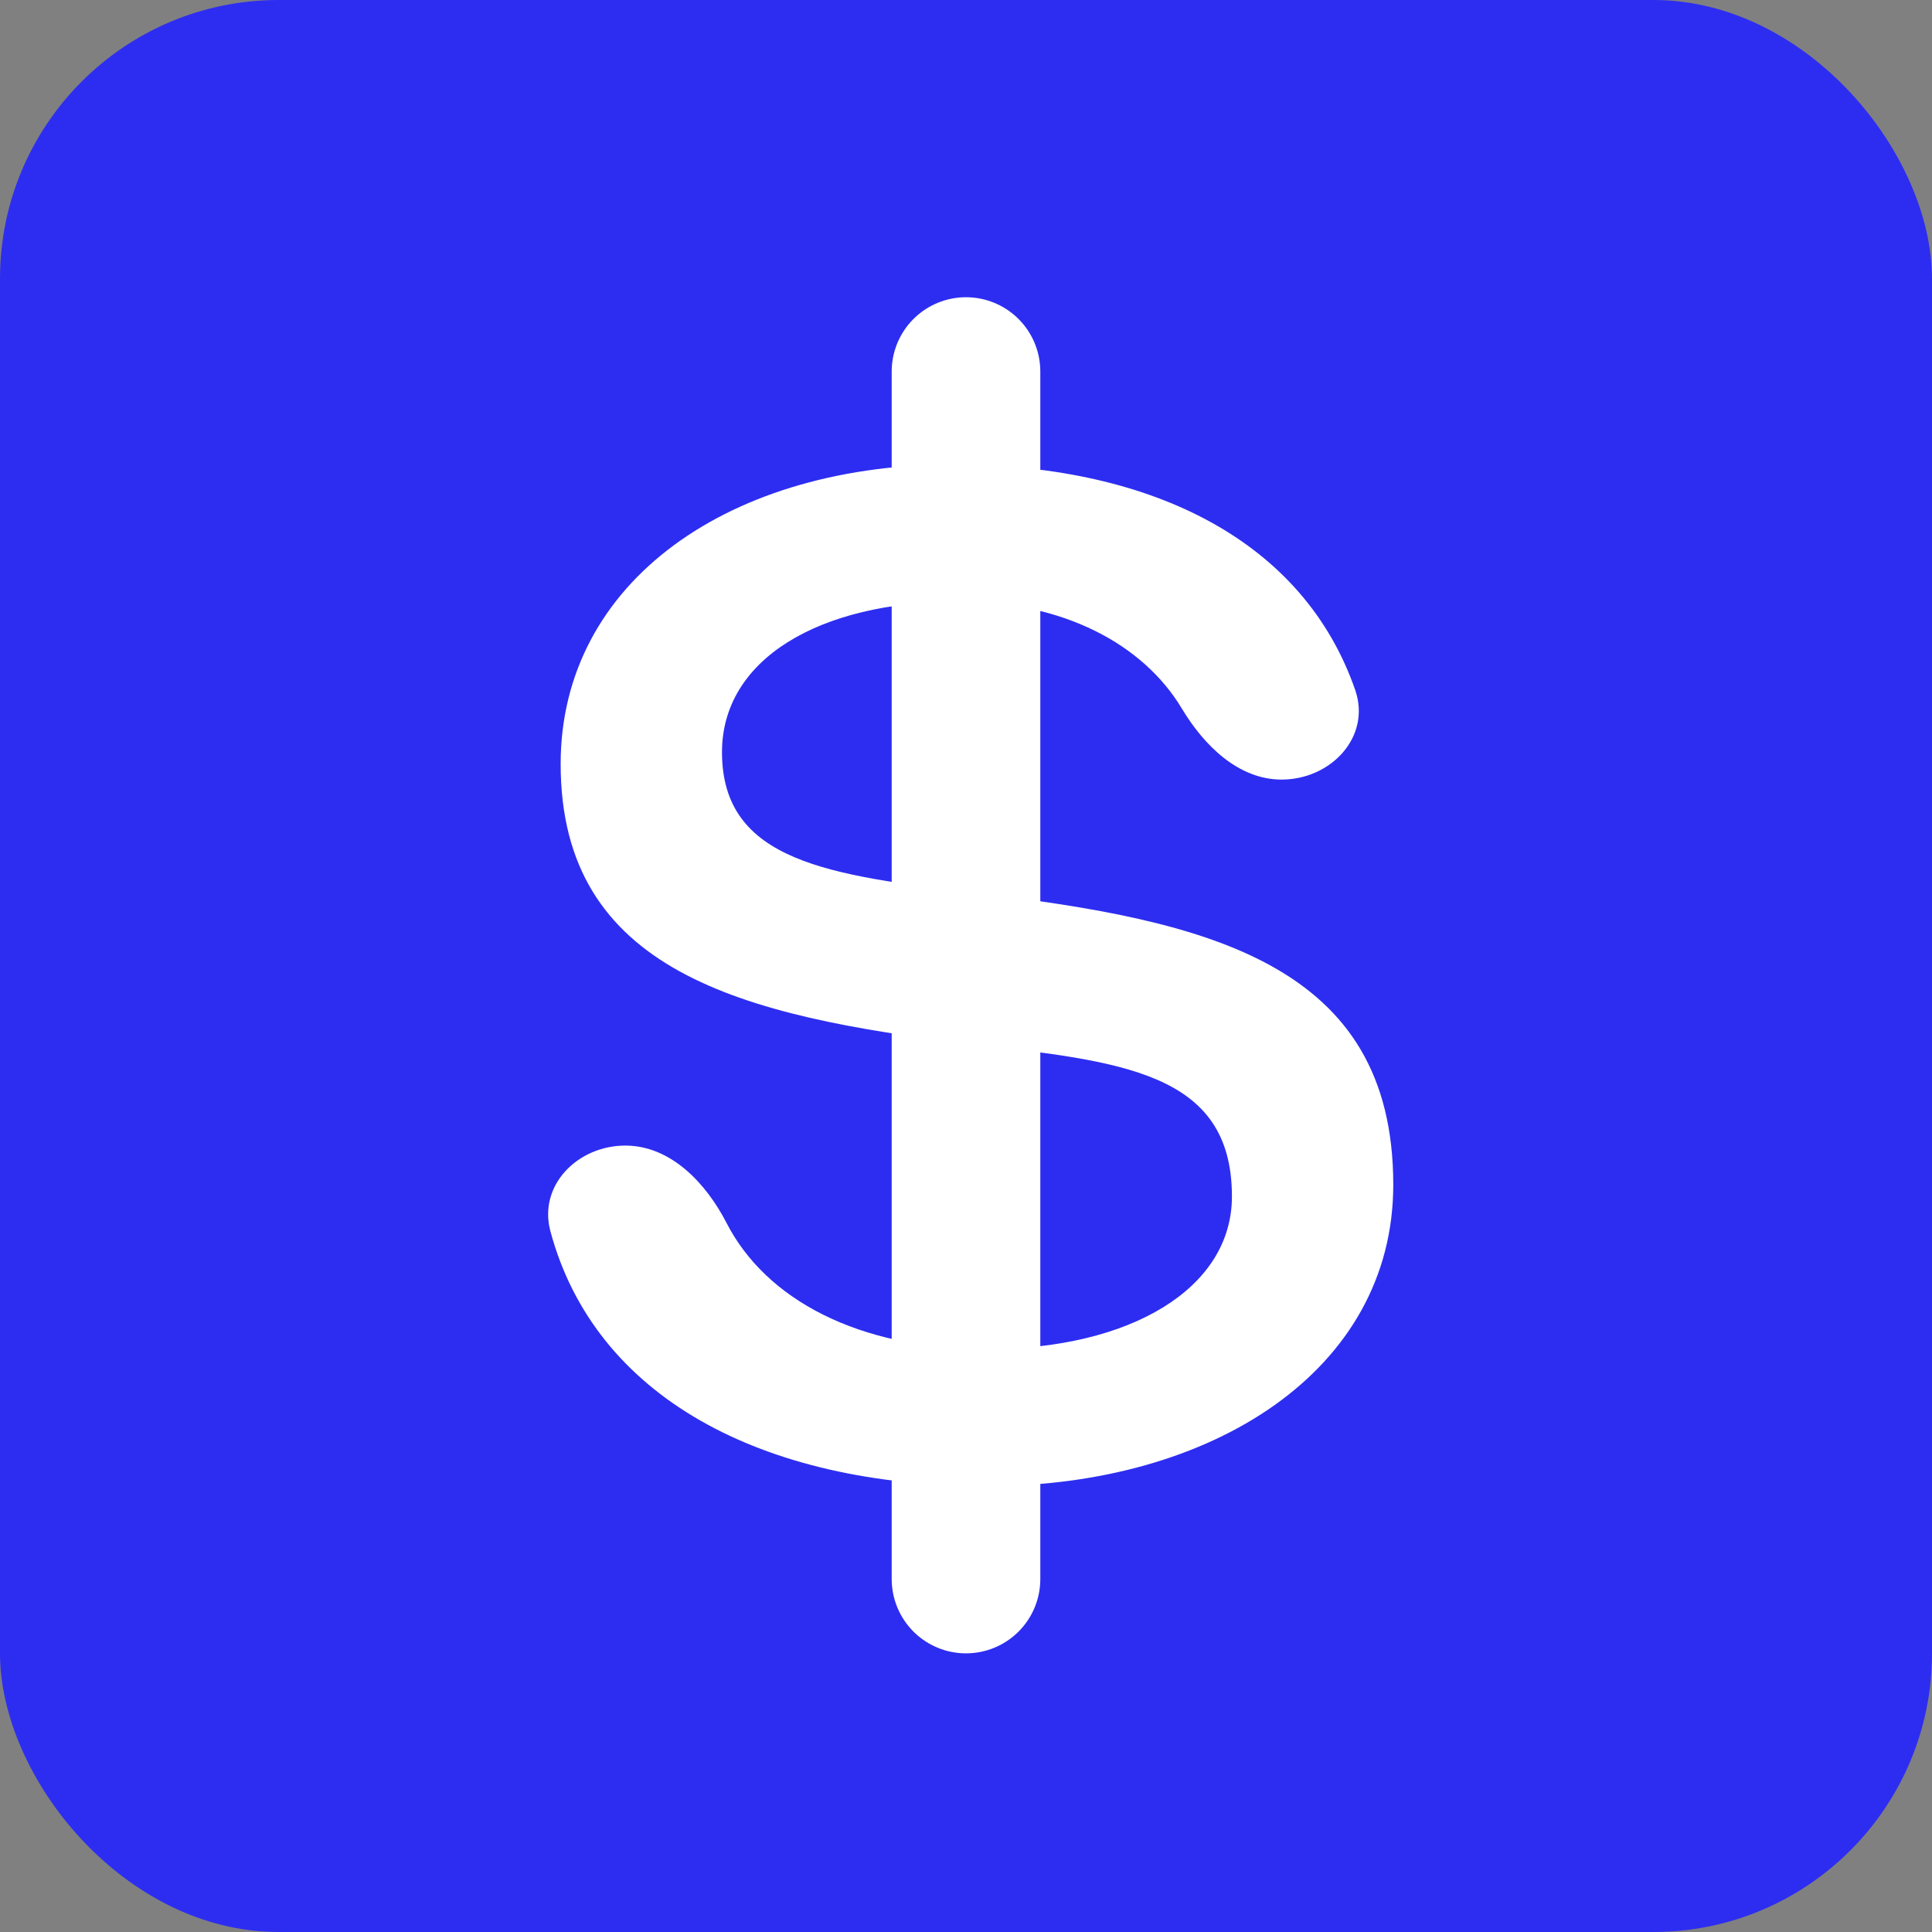 <svg width="104" height="104" viewBox="0 0 104 104" fill="none" xmlns="http://www.w3.org/2000/svg">
<rect x="0" y="0" width="104" height="104" fill="#808080" stroke="none"/>
<rect width="104" height="104" rx="15" fill="#2D2DF1"/>
<path d="M29.628 66.275C28.965 63.803 31.1 61.667 33.659 61.667V61.667C36.095 61.667 37.999 63.672 39.114 65.839C41.215 69.926 46.172 72.625 53.126 72.625C60.846 72.625 66.315 69.359 66.315 64.406C66.315 57.663 60.31 57.136 52.161 56.188C39.937 54.713 30.18 52.29 30.18 41.122C30.18 31.323 39.294 24.896 51.625 25.001C62.122 25.09 70.176 29.157 72.949 37.137C73.823 39.654 71.653 41.965 68.989 41.965V41.965C66.669 41.965 64.812 40.131 63.619 38.142C61.545 34.682 57.247 32.377 51.625 32.377C44.012 32.377 38.865 35.537 38.865 40.489C38.865 46.39 44.655 47.127 52.59 48.075C65.028 49.55 75 51.868 75 63.774C75 73.784 65.242 80 53.126 80C40.937 80 32.009 75.156 29.628 66.275Z" fill="white"/>
<path d="M52 20L52 85" stroke="white" stroke-width="8" stroke-linecap="round"/>
</svg>
